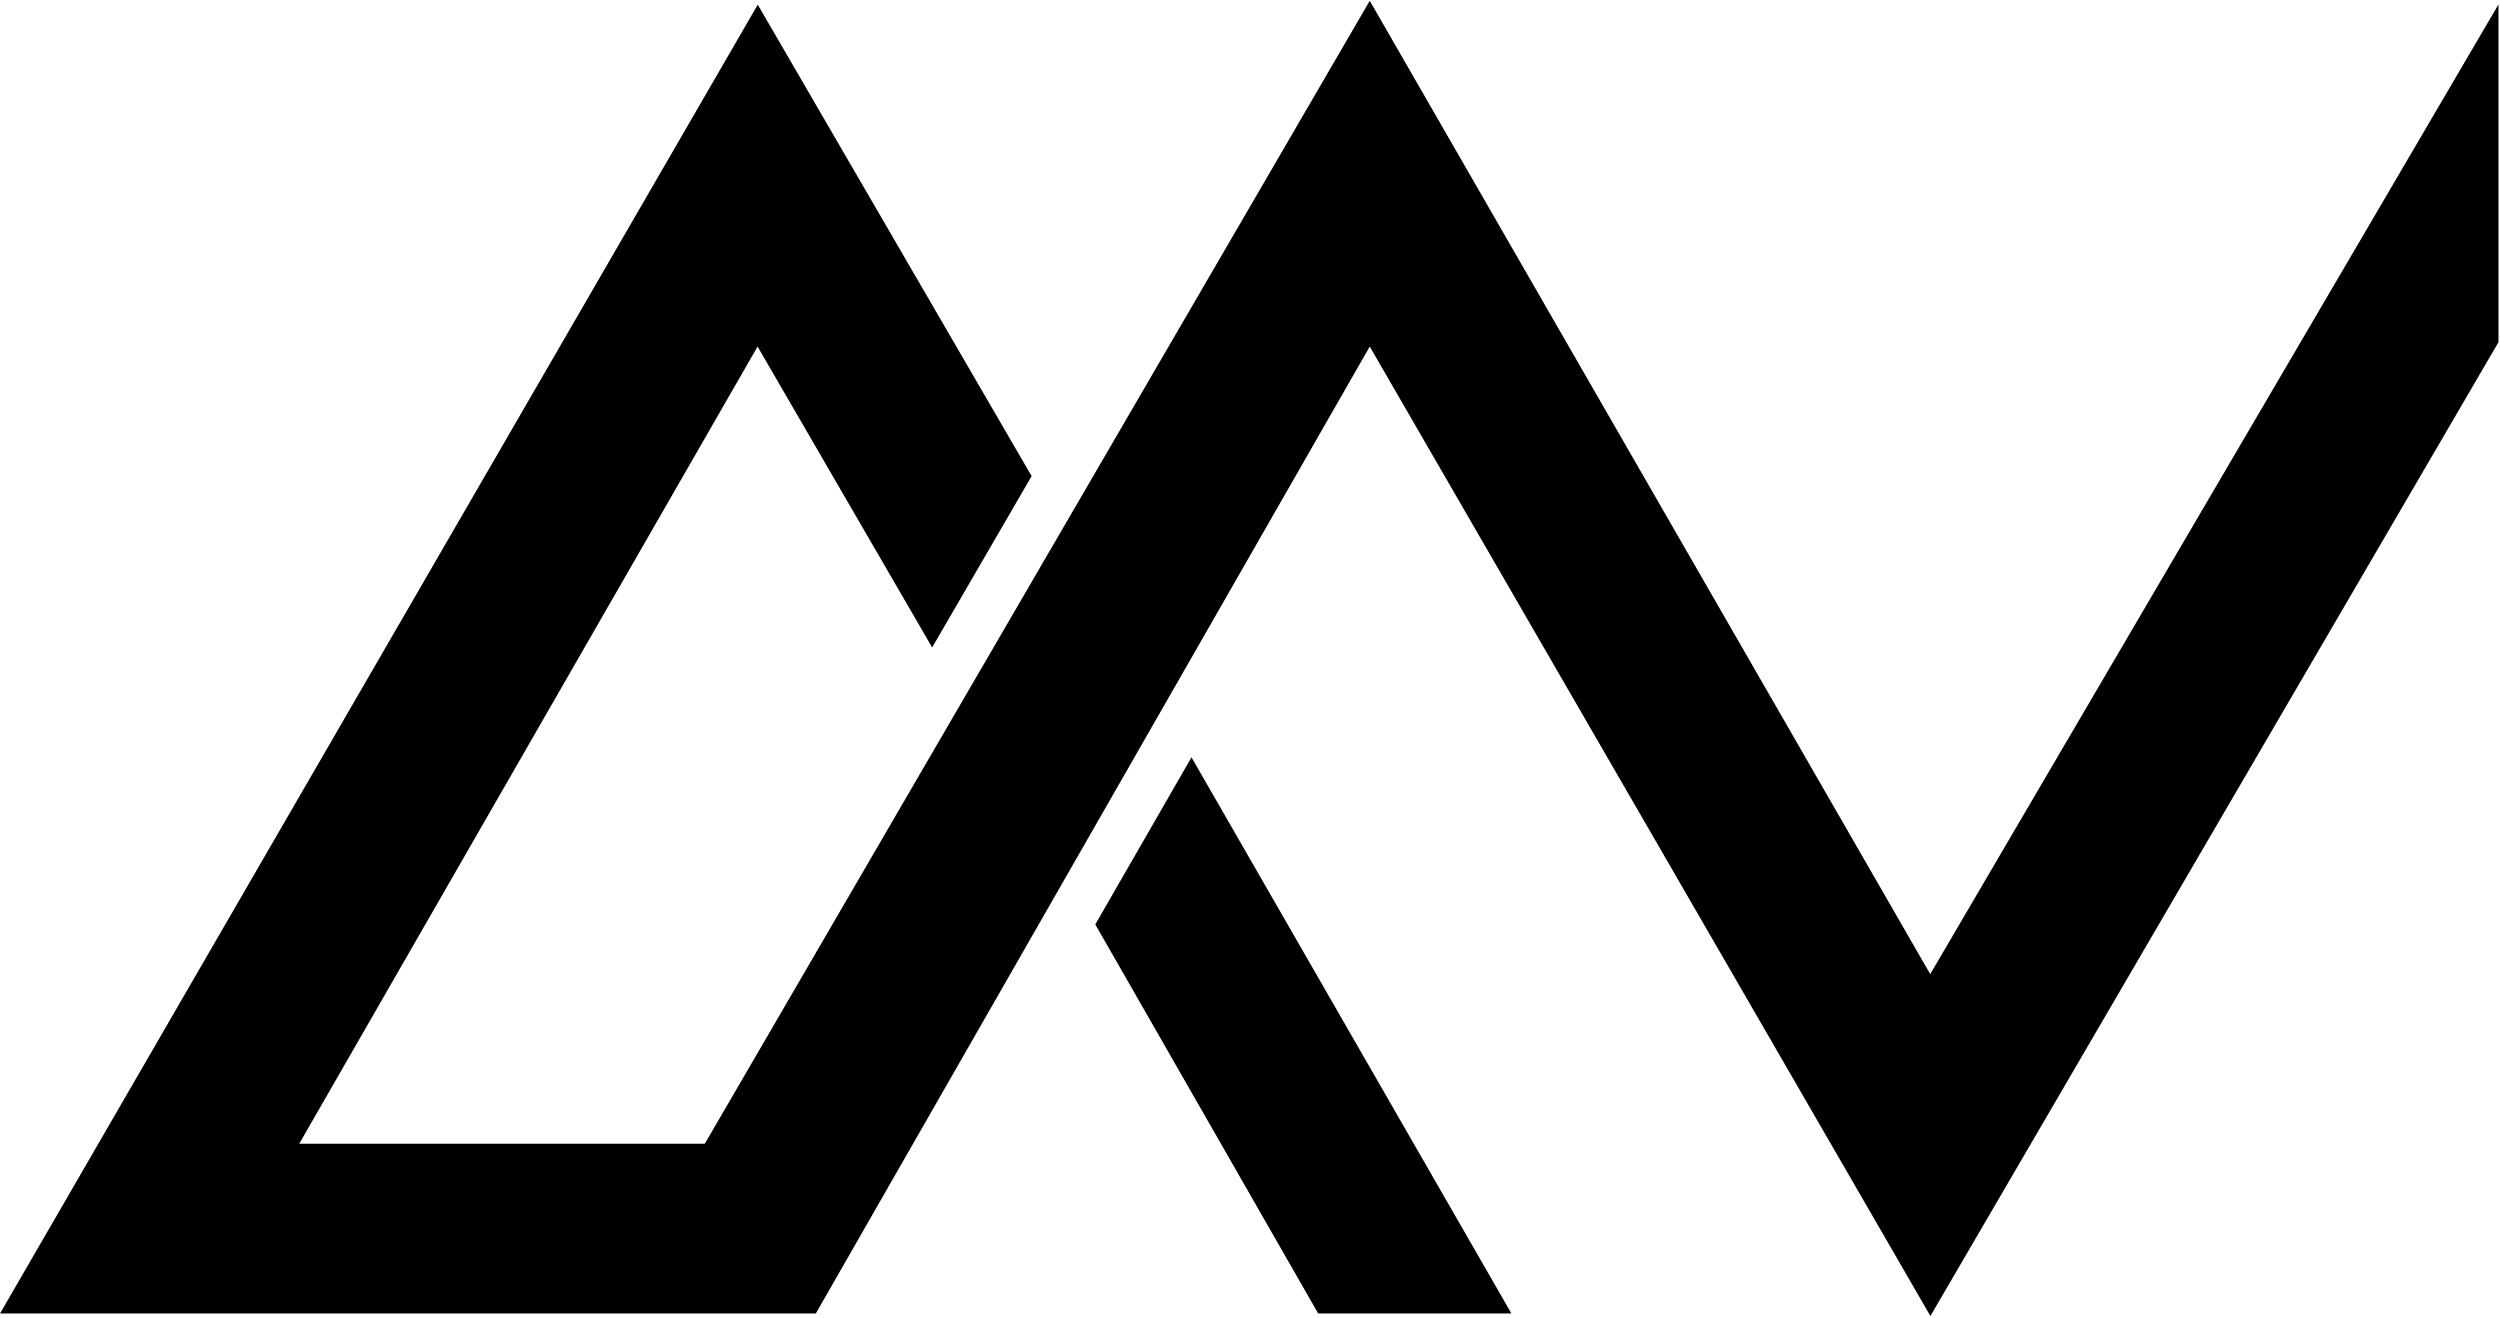 <?xml version="1.0" encoding="utf-8"?>
<!-- Generator: Adobe Illustrator 25.2.0, SVG Export Plug-In . SVG Version: 6.00 Build 0)  -->
<svg version="1.1" id="Layer_1" xmlns="http://www.w3.org/2000/svg" xmlns:xlink="http://www.w3.org/1999/xlink" x="0px" y="0px"
	 viewBox="0 0 1232.9 649.9" style="enable-background:new 0 0 1232.9 649.9;" xml:space="preserve">
<style type="text/css">
	.st0{clip-path:url(#SVGID_2_);fill:none;stroke:#000000;stroke-width:2.51;}
</style>
<g>
	<path d="M675.5,2.9L348.3,565.3H145.4l228.2-396.9l86.1,148.4l47.6-82L373.7,4.8L2.2,646.5h399.4l273.9-478.1l276.5,478.1
		l278.9-478.1V6.8L951.9,482.9L675.5,2.9z M587.6,376l-46,79.9l109.2,190.6h92.4L587.6,376z"/>
	<g>
		<defs>
			<rect id="SVGID_1_" width="1232.9" height="649.9"/>
		</defs>
		<clipPath id="SVGID_2_">
			<use xlink:href="#SVGID_1_"  style="overflow:visible;"/>
		</clipPath>
		<path class="st0" d="M675.5,2.9L348.3,565.3H145.4l228.2-396.9l86.1,148.4l47.6-82L373.7,4.8L2.2,646.5h399.4l273.9-478.1
			l276.5,478.1l278.9-478.1V6.8L951.9,482.9L675.5,2.9z M587.6,376l-46,79.9l109.2,190.6h92.4L587.6,376z"/>
	</g>
</g>
</svg>
